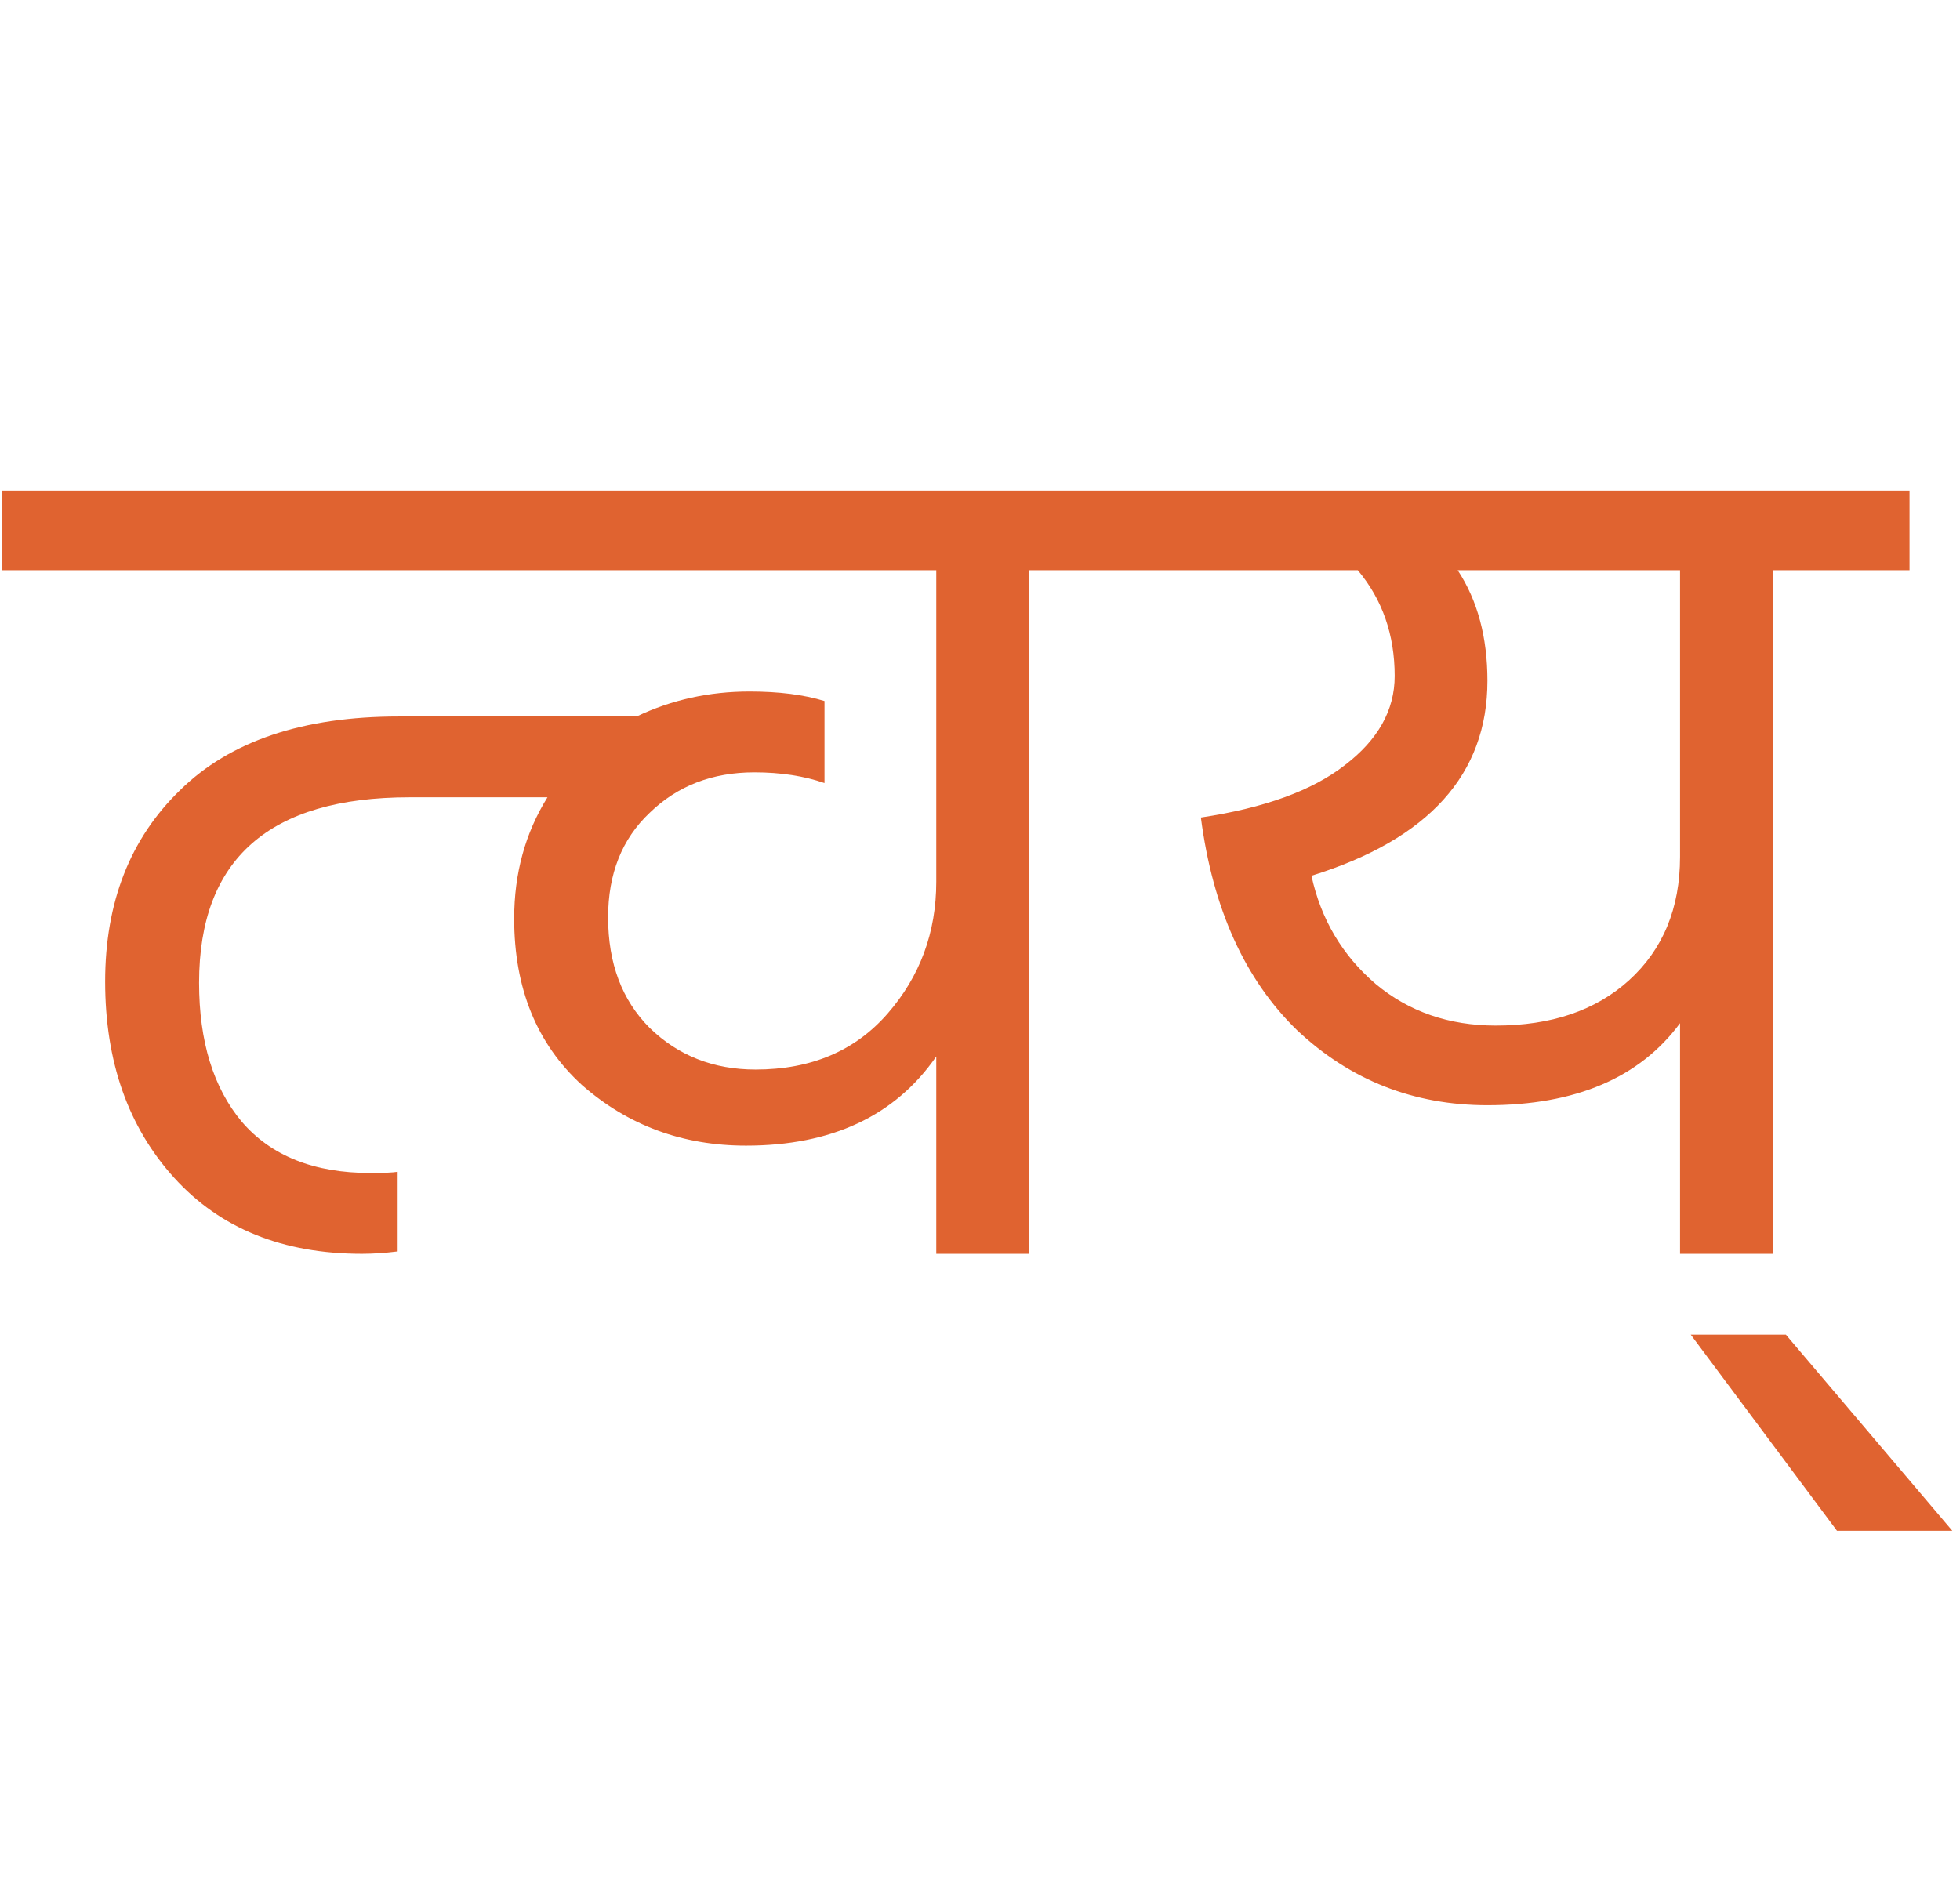 <svg width="211" height="205" viewBox="0 0 211 205" fill="none" xmlns="http://www.w3.org/2000/svg">
<path d="M125.624 52.824V61.4H110.776V135H100.792V113.752C96.355 120.152 89.528 123.352 80.312 123.352C73.485 123.352 67.597 121.176 62.648 116.824C57.784 112.387 55.352 106.413 55.352 98.904C55.352 94.04 56.547 89.688 58.936 85.848H44.088C28.984 85.848 21.432 92.504 21.432 105.816C21.432 112.131 22.968 117.123 26.04 120.792C29.197 124.461 33.805 126.296 39.864 126.296C41.315 126.296 42.296 126.253 42.808 126.168V134.744C41.443 134.915 40.163 135 38.968 135C30.435 135 23.693 132.269 18.744 126.808C13.795 121.347 11.32 114.307 11.32 105.688C11.32 97.155 14.008 90.285 19.384 85.08C24.76 79.789 32.611 77.144 42.936 77.144H68.536C72.291 75.352 76.344 74.456 80.696 74.456C83.853 74.456 86.541 74.797 88.76 75.48V84.312C86.541 83.544 84.024 83.16 81.208 83.16C76.685 83.16 72.931 84.611 69.944 87.512C66.957 90.328 65.464 94.083 65.464 98.776C65.464 103.725 66.957 107.693 69.944 110.68C73.016 113.667 76.813 115.16 81.336 115.16C87.309 115.16 92.045 113.155 95.544 109.144C99.043 105.133 100.792 100.397 100.792 94.936V61.4H0.184V52.824H125.624ZM160.126 119C152.19 119 145.363 116.312 139.646 110.936C134.014 105.475 130.558 97.837 129.278 88.024C136.105 87 141.267 85.123 144.766 82.392C148.35 79.661 150.142 76.461 150.142 72.792C150.142 68.355 148.819 64.557 146.174 61.4H119.934V52.824H205.566V61.4H190.846V135H180.862V110.168C176.51 116.056 169.598 119 160.126 119ZM161.022 110.424C166.995 110.424 171.774 108.803 175.358 105.56C179.027 102.232 180.862 97.795 180.862 92.248V61.4H156.926C159.059 64.643 160.126 68.611 160.126 73.304C160.126 83.373 153.811 90.371 141.182 94.296C142.206 98.989 144.51 102.872 148.094 105.944C151.678 108.931 155.987 110.424 161.022 110.424ZM210.174 164.824H197.758L182.014 143.704H192.254L210.174 164.824Z" fill="#E06330"/>
</svg>
